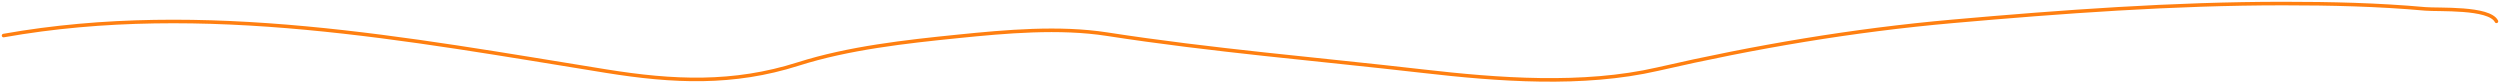 <svg width="703" height="23" viewBox="0 0 703 23" fill="none" xmlns="http://www.w3.org/2000/svg">
<path d="M1 10C57.372 0.005 114.713 11.032 170.444 20C189.301 23.034 206.171 23.814 224.444 18C238.636 13.485 254.706 11.713 269.444 10.222C282.885 8.863 297.848 7.519 311.333 9.611C340.798 14.183 370.394 16.599 400 20C421.269 22.443 445.069 24.267 466.111 19.444C493.609 13.143 520.915 8.492 549.111 6C579.803 3.288 611.19 1 642 1C655.407 1 668.638 1.297 682 2.5C685.649 2.828 699.996 1.991 702 6" stroke="#FF7F10" stroke-linecap="round"/>
</svg>
